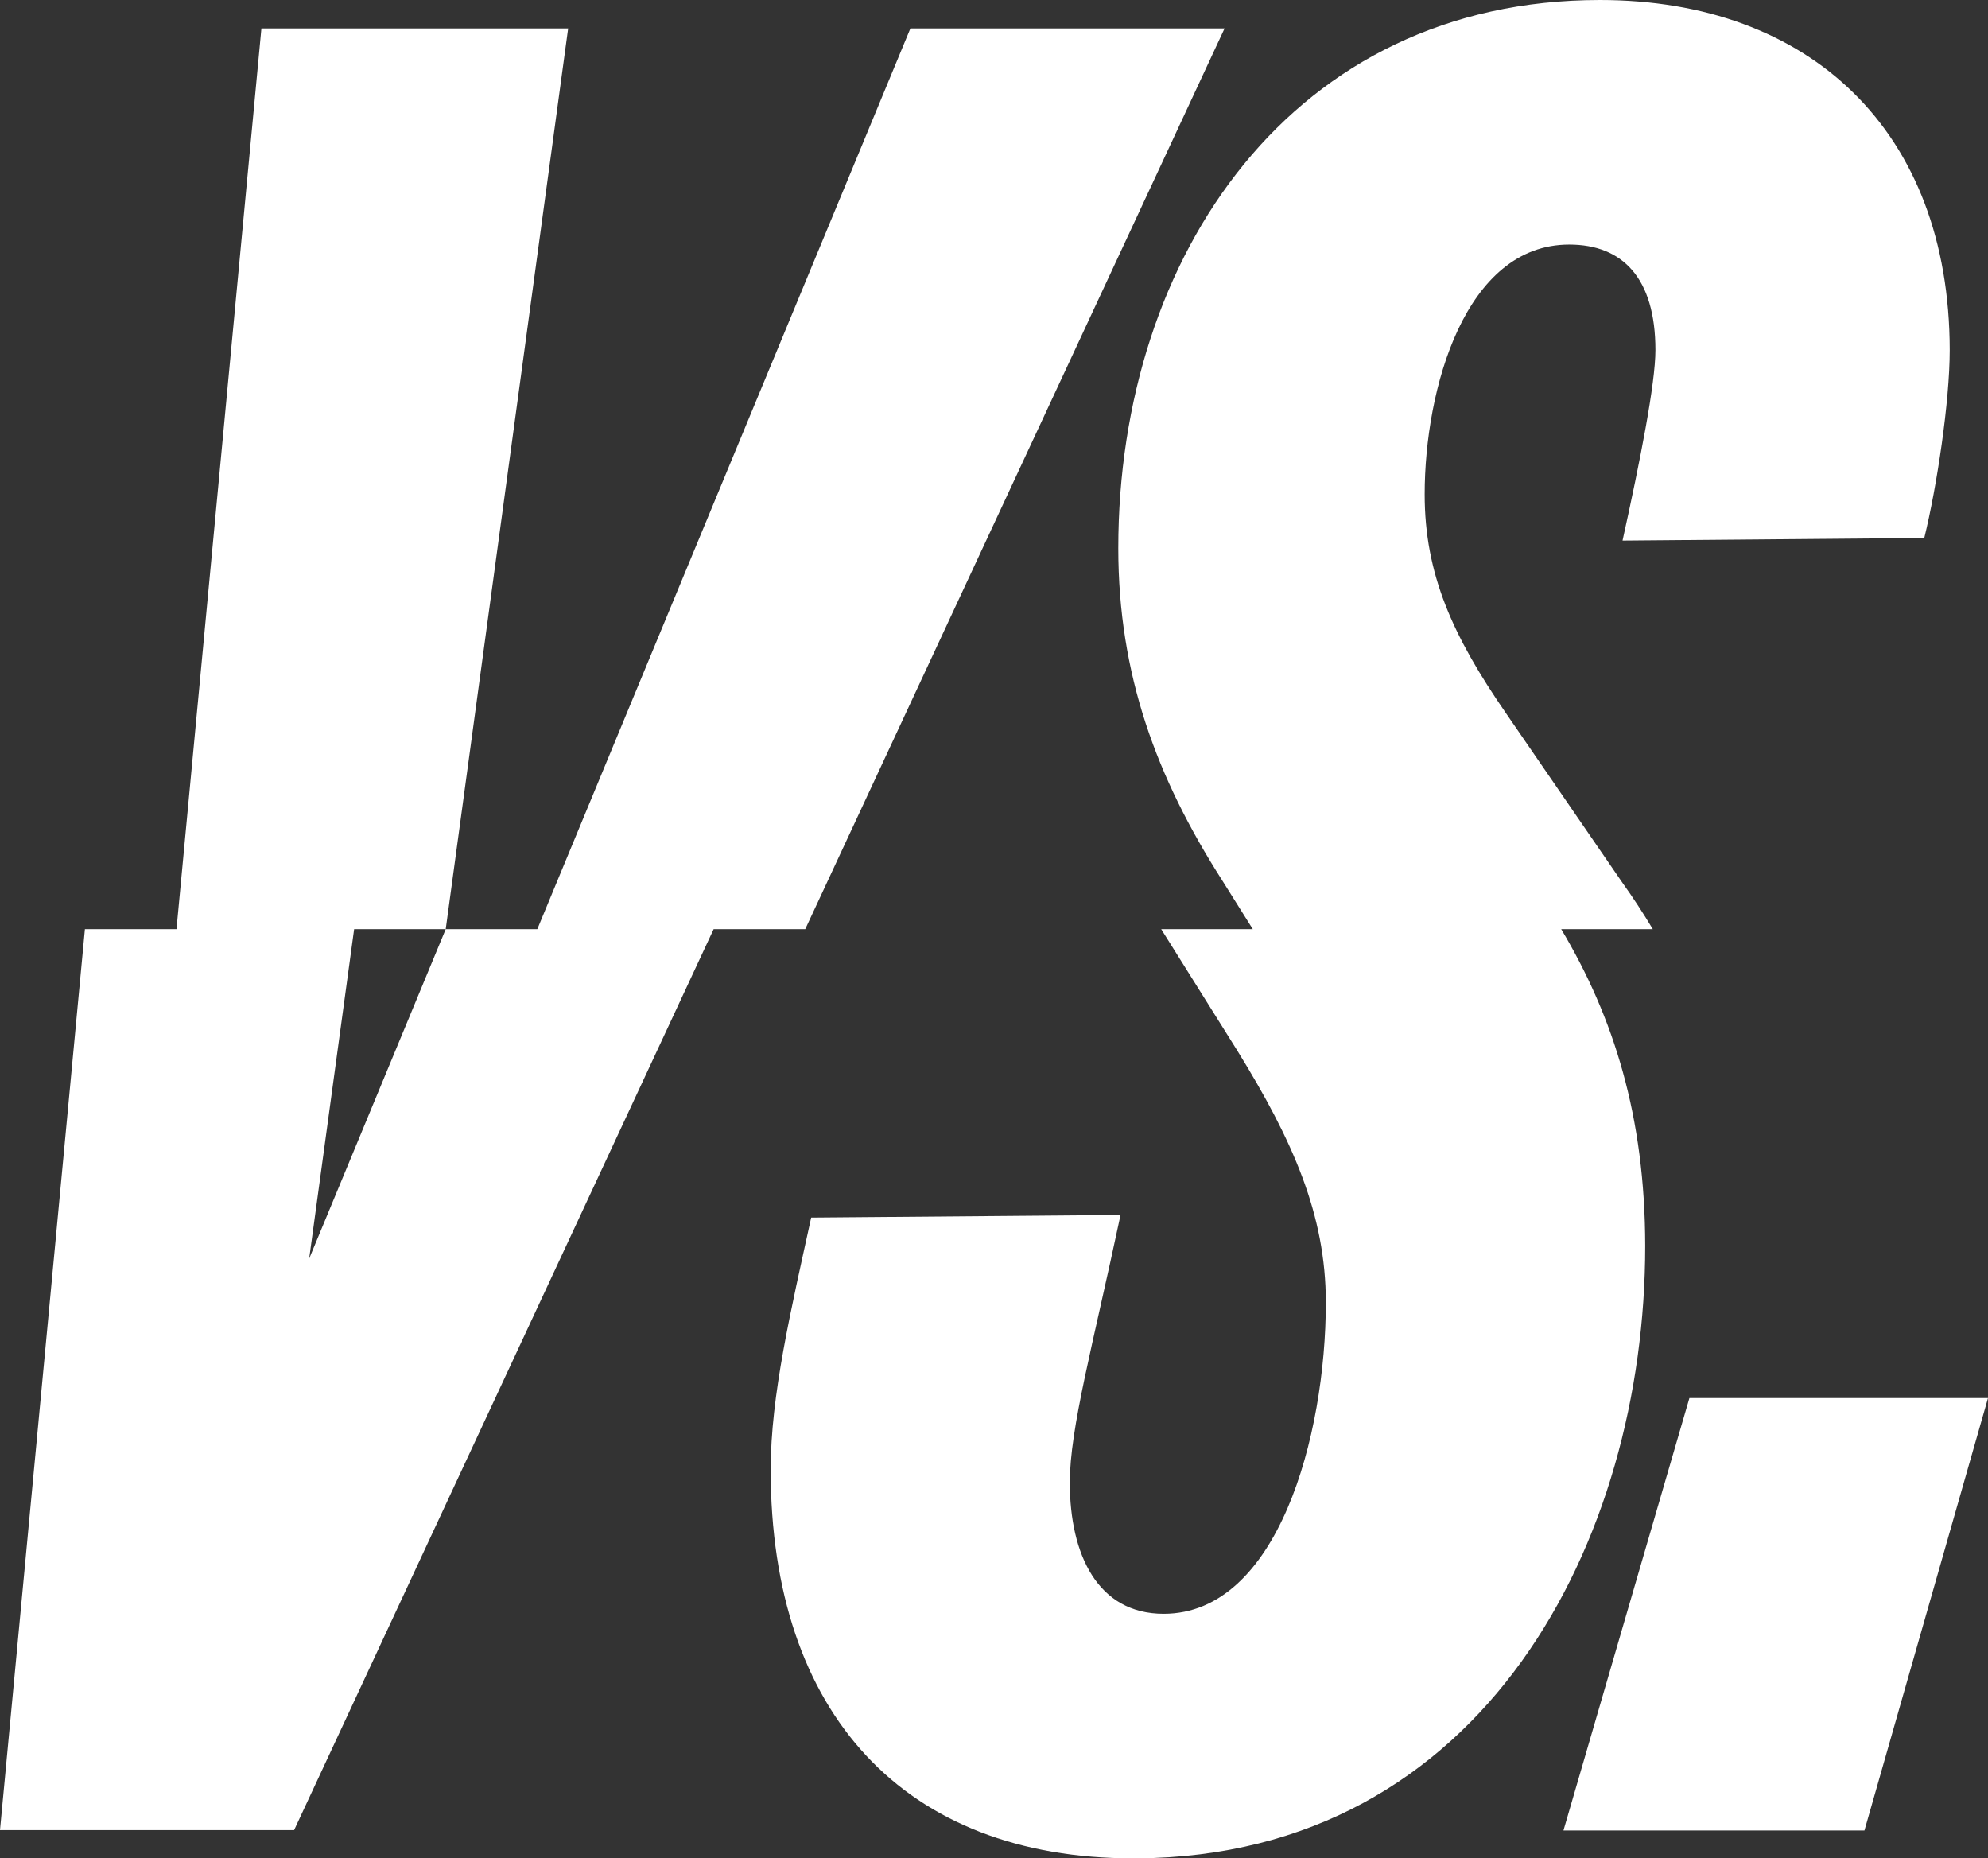 <?xml version="1.0" encoding="utf-8"?>
<!-- Generator: Adobe Illustrator 28.3.0, SVG Export Plug-In . SVG Version: 6.00 Build 0)  -->
<svg version="1.1" id="Layer_1" xmlns="http://www.w3.org/2000/svg" xmlns:xlink="http://www.w3.org/1999/xlink" x="0px" y="0px"
	 viewBox="0 0 1070 1000" style="enable-background:new 0 0 1070 1000;" xml:space="preserve">
<rect x="0" y="0" width="1070" height="1000" fill="#333333" stroke="none"/>
<style type="text/css">
	.st0{clip-path:url(#SVGID_00000054987935416886722050000013335815762849291928_);fill:#FFFFFF;}
</style>
<g>
	<defs>
		<rect id="SVGID_1_" width="1070" height="1000"/>
	</defs>
	<clipPath id="SVGID_00000084523990061902463900000004832596689403667606_">
		<use xlink:href="#SVGID_1_"  style="overflow:visible;"/>
	</clipPath>
	<path style="clip-path:url(#SVGID_00000084523990061902463900000004832596689403667606_);fill:#FFFFFF;" d="M840.3,500h49.3
		c-5.1-8.5-10.5-16.8-16.3-24.9l-62.8-91.4c-28.7-41.6-43.7-74.8-43.7-117.7c0-56.8,21.8-134.4,77.8-134.4c28.7,0,46.4,18,46.4,56.8
		c0,18-8.2,59.5-17.7,102.5l162.4-1.4c6.8-27.7,13.7-73.4,13.7-101.1C1049.3,70.6,974.3,0,861.1,0C696,0,601.9,137.1,601.9,295
		c0,67.9,20.5,123.3,55.9,178.7l16.5,26.3H625l40.8,65.1c30,48.5,47.8,88.6,47.8,135.7c0,72-25.9,167.6-87.3,167.6
		c-35.5,0-50.5-31.9-50.5-70.6c0-29.1,12.3-73.4,27.3-144l-166.5,1.4c-10.9,49.9-21.8,95.6-21.8,135.7
		c0,131.6,72.3,209.1,195.1,209.1l2.2,0c186.8-1.3,273.4-171,273.4-329.6C885.4,601,868.7,547.6,840.3,500"/>
	<polygon style="clip-path:url(#SVGID_00000084523990061902463900000004832596689403667606_);fill:#FFFFFF;" points="909.3,752.3 
		841.5,985 1003.5,985 1070,752.3 	"/>
	<polygon style="clip-path:url(#SVGID_00000084523990061902463900000004832596689403667606_);fill:#FFFFFF;" points="659.1,15.3 
		490,15.3 289.2,500 239.9,500 166.4,677.3 190.6,500 239.9,500 305.8,15.3 140.7,15.3 95,500 45.7,500 0,984.8 158.3,984.8 
		384.1,500 433.4,500 	"/>
</g>
</svg>

